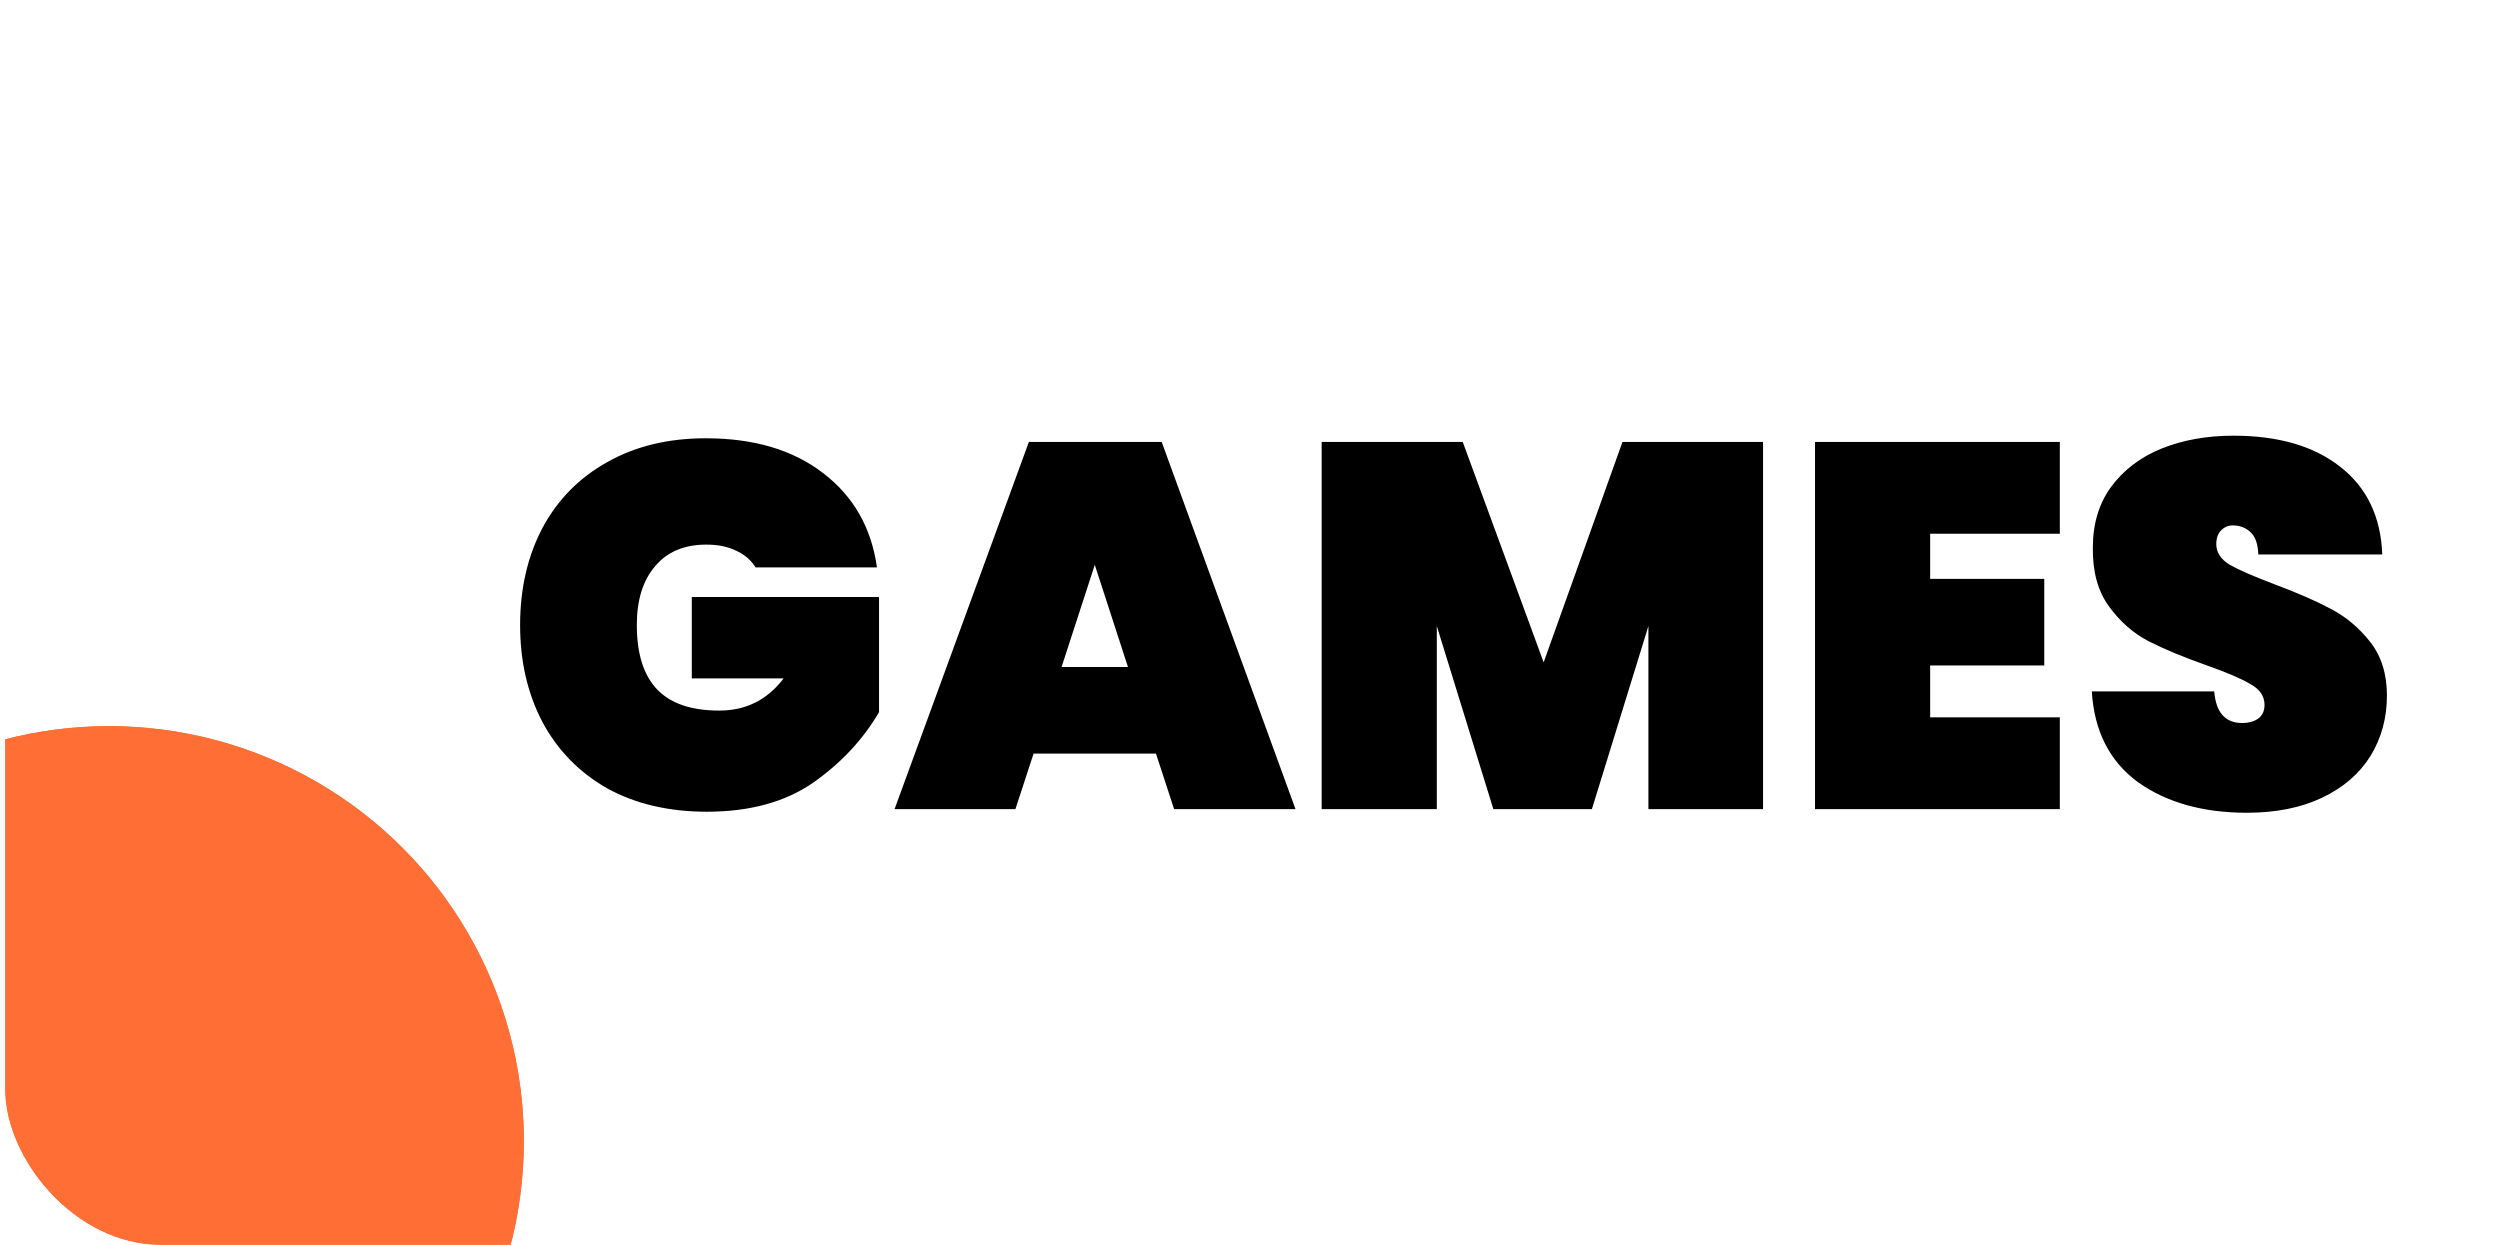 <svg xmlns="http://www.w3.org/2000/svg" width="241" height="120" viewBox="0 0 241 120" fill="none"><g clip-path="url(#clip0_301_115)"><rect x="0.5" width="240" height="120" rx="15" fill="white"></rect><path d="M72.839 54.7C72.405 54 71.789 53.467 70.989 53.1C70.189 52.7 69.222 52.5 68.089 52.5C65.955 52.5 64.305 53.2 63.139 54.6C61.972 55.967 61.389 57.85 61.389 60.25C61.389 63.017 62.039 65.083 63.339 66.45C64.639 67.817 66.639 68.5 69.339 68.5C71.905 68.5 73.972 67.467 75.539 65.4H66.689V57.55H84.739V68.65C83.205 71.283 81.089 73.55 78.389 75.45C75.689 77.317 72.272 78.25 68.139 78.25C64.472 78.25 61.272 77.5 58.539 76C55.839 74.467 53.755 72.333 52.289 69.6C50.855 66.867 50.139 63.75 50.139 60.25C50.139 56.75 50.855 53.633 52.289 50.9C53.755 48.167 55.839 46.05 58.539 44.55C61.239 43.017 64.405 42.25 68.039 42.25C72.672 42.25 76.439 43.367 79.339 45.6C82.272 47.833 84.005 50.867 84.539 54.7H72.839ZM111.436 72.65H99.636L97.886 78H86.236L99.186 42.6H111.986L124.886 78H113.186L111.436 72.65ZM108.736 64.3L105.536 54.45L102.336 64.3H108.736ZM169.958 42.6V78H158.908V60.35L153.458 78H143.958L138.508 60.35V78H127.408V42.6H141.008L148.808 63.85L156.408 42.6H169.958ZM186.067 51.45V55.8H197.067V64.15H186.067V69.15H198.567V78H174.967V42.6H198.567V51.45H186.067ZM216.6 78.35C212.367 78.35 208.867 77.367 206.1 75.4C203.367 73.4 201.883 70.483 201.65 66.65H213.45C213.617 68.683 214.517 69.7 216.15 69.7C216.75 69.7 217.25 69.567 217.65 69.3C218.083 69 218.3 68.55 218.3 67.95C218.3 67.117 217.85 66.45 216.95 65.95C216.05 65.417 214.65 64.817 212.75 64.15C210.483 63.35 208.6 62.567 207.1 61.8C205.633 61.033 204.367 59.917 203.3 58.45C202.233 56.983 201.717 55.1 201.75 52.8C201.75 50.5 202.333 48.55 203.5 46.95C204.7 45.317 206.317 44.083 208.35 43.25C210.417 42.417 212.733 42 215.3 42C219.633 42 223.067 43 225.6 45C228.167 47 229.517 49.817 229.65 53.45H217.7C217.667 52.45 217.417 51.733 216.95 51.3C216.483 50.867 215.917 50.65 215.25 50.65C214.783 50.65 214.4 50.817 214.1 51.15C213.8 51.45 213.65 51.883 213.65 52.45C213.65 53.25 214.083 53.917 214.95 54.45C215.85 54.95 217.267 55.567 219.2 56.3C221.433 57.133 223.267 57.933 224.7 58.7C226.167 59.467 227.433 60.533 228.5 61.9C229.567 63.267 230.1 64.983 230.1 67.05C230.1 69.217 229.567 71.167 228.5 72.9C227.433 74.6 225.883 75.933 223.85 76.9C221.817 77.867 219.4 78.35 216.6 78.35Z" fill="black"></path><circle cx="10.5" cy="110" r="40" fill="#FF6E35"></circle><g filter="url(#filter0_f_301_115)"><circle cx="10.5" cy="110" r="40" fill="#FF6E35"></circle></g></g><defs><filter id="filter0_f_301_115" x="-129.5" y="-30" width="280" height="280" filterUnits="userSpaceOnUse" color-interpolation-filters="sRGB"><feGaussianBlur stdDeviation="50"></feGaussianBlur></filter><clipPath id="clip0_301_115"><rect x="0.5" width="240" height="120" rx="15" fill="white"></rect></clipPath></defs></svg>